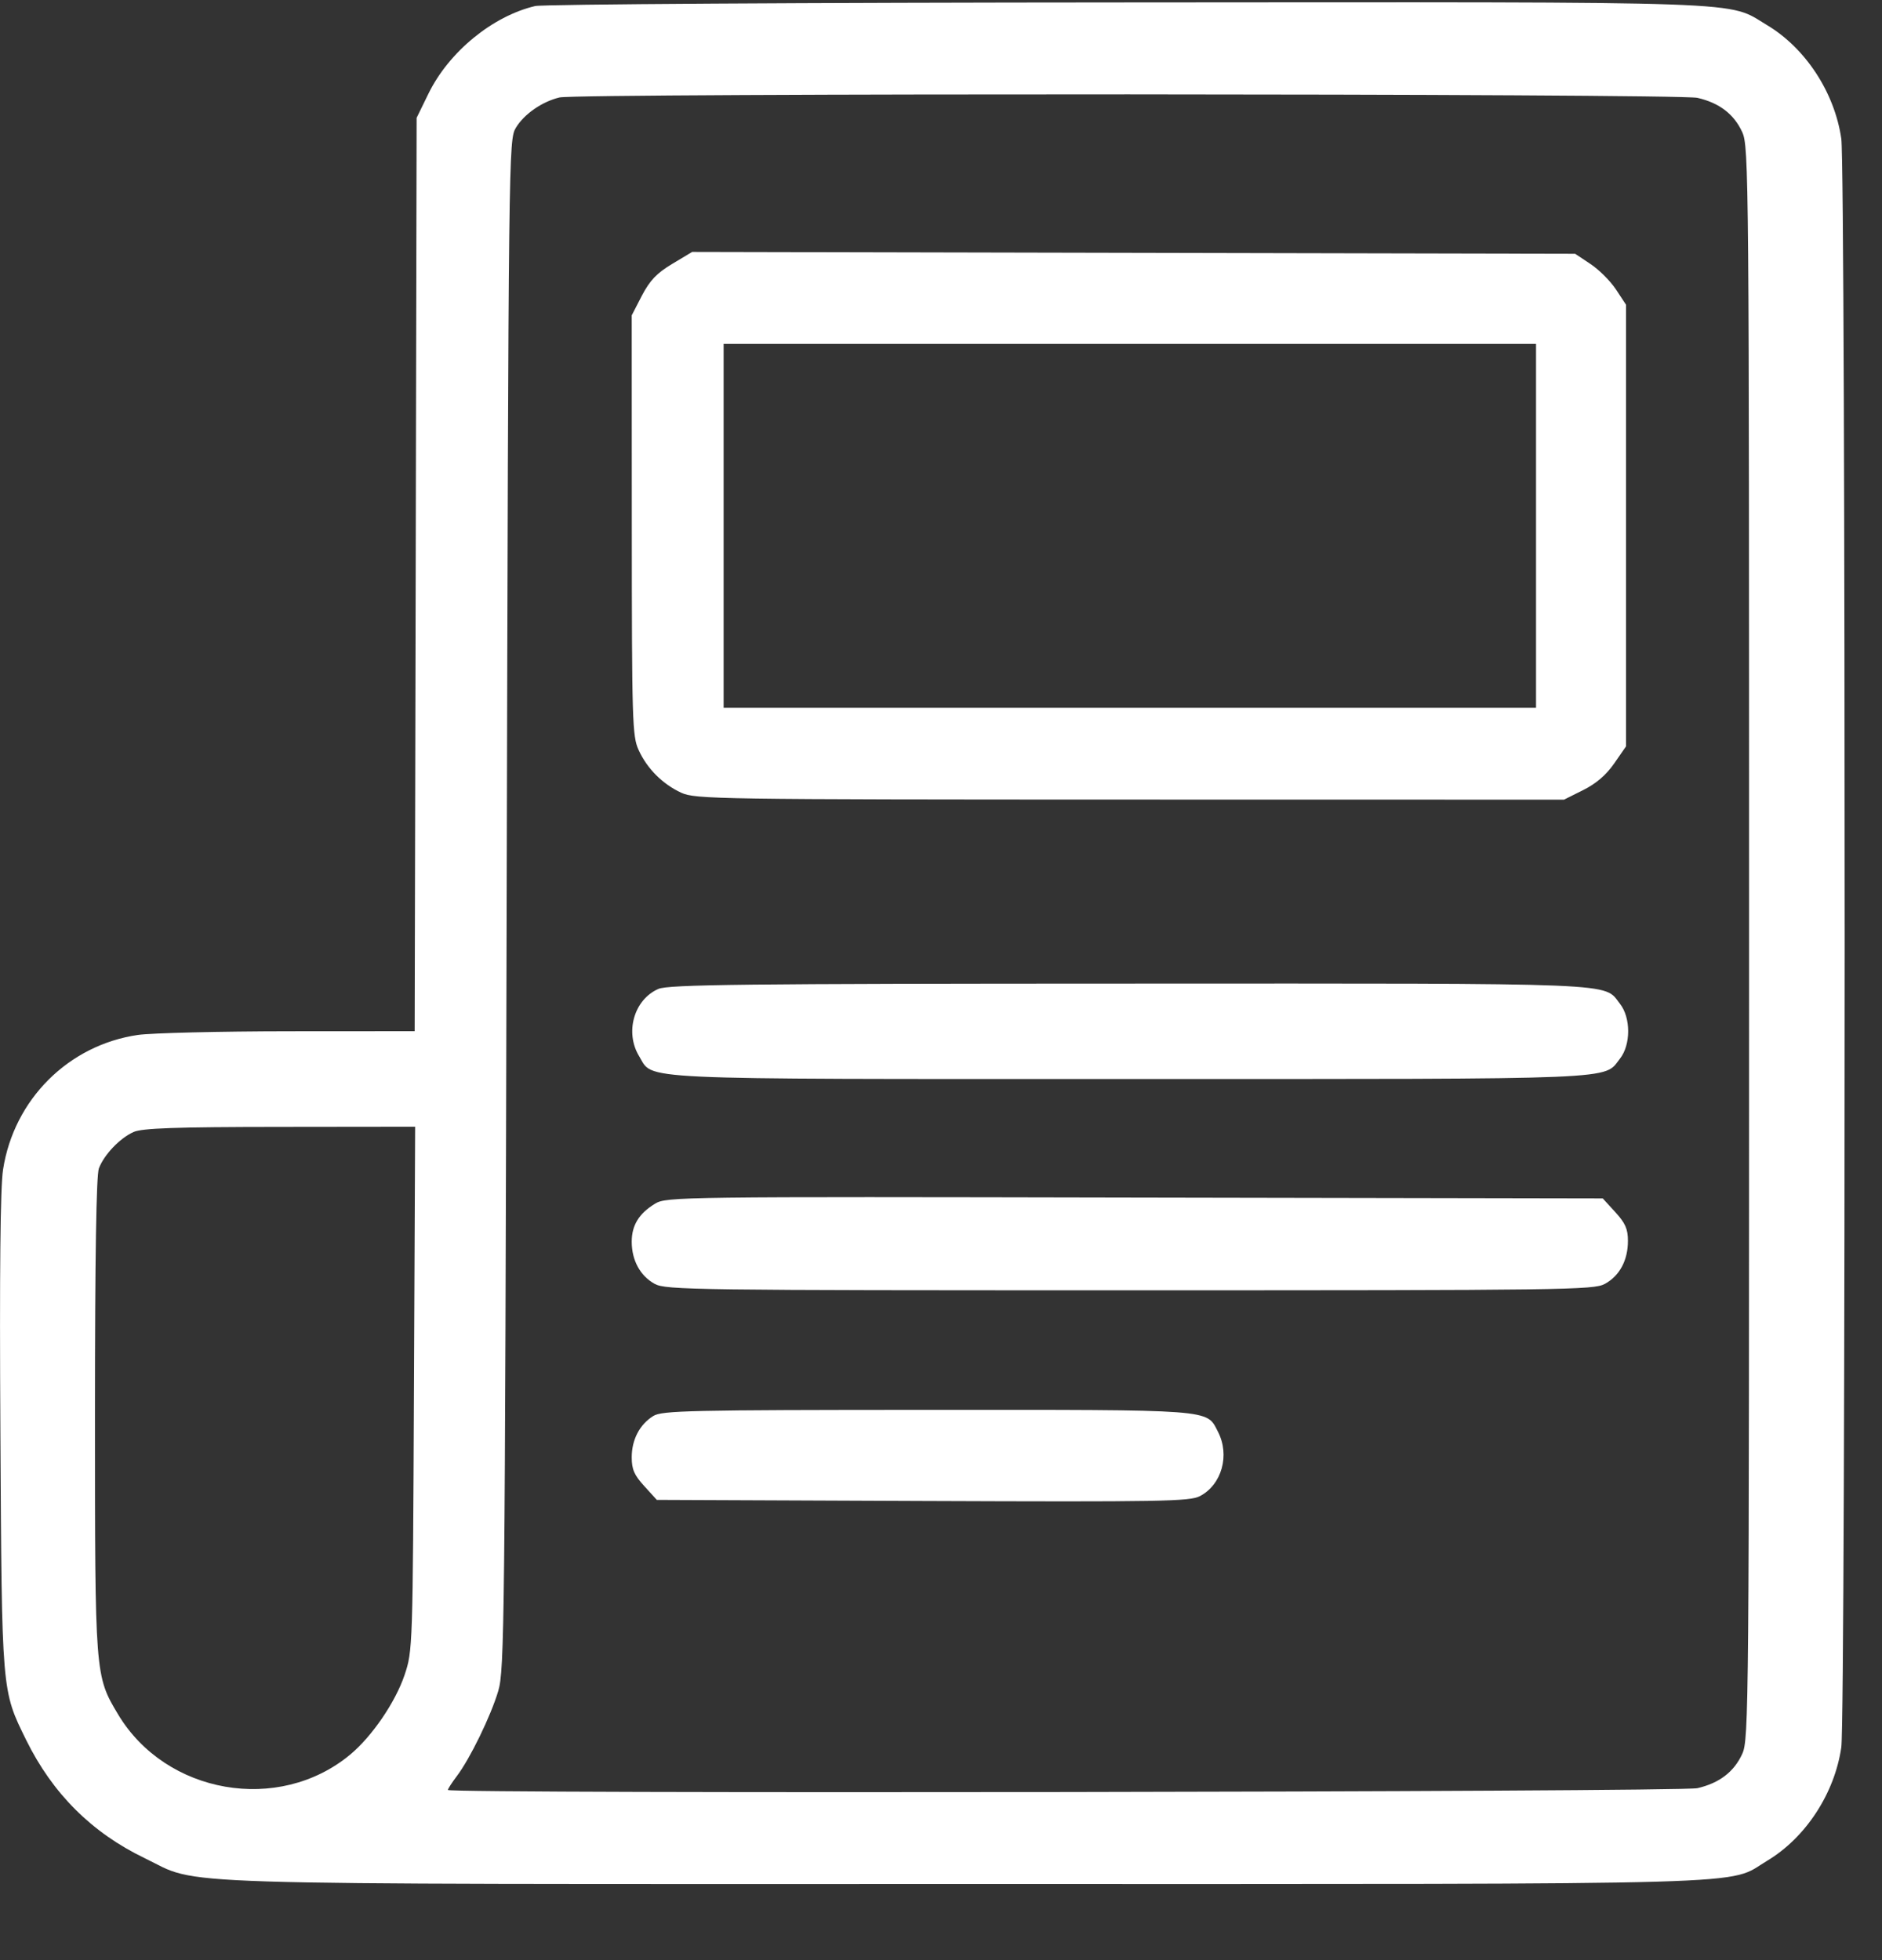 <?xml version="1.0" encoding="UTF-8"?> <svg xmlns="http://www.w3.org/2000/svg" width="24" height="25" viewBox="0 0 24 25" fill="none"><rect x="0" y="0" width="24" height="25" fill="#333333" stroke="none"/> <path fill-rule="evenodd" clip-rule="evenodd" d="M6.825 0.077C6.281 0.205 5.724 0.662 5.464 1.194L5.313 1.503L5.301 7.328L5.288 13.152L3.683 13.153C2.801 13.154 1.934 13.175 1.758 13.2C0.873 13.329 0.177 14.023 0.039 14.917C0.004 15.141 -0.007 16.226 0.005 18.267C0.024 21.605 0.02 21.555 0.335 22.195C0.671 22.876 1.171 23.375 1.844 23.699C2.579 24.053 1.807 24.029 12.309 24.029C22.704 24.029 22.008 24.049 22.535 23.733C23.026 23.439 23.396 22.874 23.481 22.285C23.538 21.893 23.538 2.162 23.481 1.77C23.396 1.181 23.026 0.615 22.535 0.321C22.013 0.009 22.491 0.026 14.363 0.031C10.288 0.033 6.922 0.054 6.825 0.077ZM21.646 1.248C21.926 1.312 22.113 1.456 22.218 1.686C22.302 1.871 22.305 2.23 22.305 12.027C22.305 21.825 22.302 22.183 22.218 22.369C22.113 22.599 21.926 22.742 21.646 22.807C21.428 22.857 5.712 22.88 5.712 22.83C5.712 22.815 5.763 22.736 5.825 22.654C5.993 22.433 6.259 21.887 6.354 21.567C6.433 21.302 6.439 20.721 6.461 11.535C6.485 1.889 6.486 1.782 6.579 1.629C6.684 1.455 6.913 1.296 7.135 1.243C7.368 1.187 21.404 1.192 21.646 1.248ZM8.572 3.366C8.375 3.484 8.288 3.576 8.186 3.77L8.056 4.022L8.057 6.7C8.058 9.198 8.063 9.391 8.144 9.566C8.253 9.805 8.45 10.001 8.688 10.111C8.867 10.193 9.143 10.197 14.41 10.198L19.945 10.199L20.189 10.077C20.354 9.995 20.483 9.884 20.585 9.737L20.736 9.519V6.703V3.887L20.607 3.691C20.536 3.584 20.39 3.438 20.282 3.367L20.087 3.237L14.457 3.225L8.827 3.213L8.572 3.366ZM19.588 6.706V9.027H14.408H9.228V6.706V4.386H14.408H19.588V6.706ZM8.396 12.613C8.085 12.748 7.965 13.168 8.151 13.472C8.338 13.778 7.979 13.762 14.408 13.762C20.75 13.762 20.445 13.774 20.658 13.503C20.798 13.326 20.798 12.979 20.658 12.802C20.445 12.53 20.751 12.543 14.398 12.545C9.481 12.546 8.524 12.557 8.396 12.613ZM5.279 17.711C5.264 21.027 5.263 21.054 5.159 21.364C5.042 21.711 4.742 22.15 4.464 22.38C3.554 23.135 2.116 22.884 1.506 21.866C1.211 21.373 1.211 21.369 1.211 18.044C1.211 16.031 1.228 14.99 1.261 14.902C1.327 14.727 1.529 14.516 1.703 14.438C1.812 14.389 2.232 14.374 3.569 14.373L5.294 14.371L5.279 17.711ZM8.354 15.352C8.148 15.477 8.056 15.628 8.056 15.837C8.056 16.075 8.164 16.273 8.349 16.375C8.492 16.453 8.849 16.457 14.408 16.457C19.966 16.457 20.323 16.453 20.466 16.375C20.654 16.272 20.76 16.075 20.76 15.826C20.76 15.675 20.727 15.6 20.599 15.46L20.439 15.285L14.47 15.274C8.658 15.262 8.497 15.264 8.354 15.352ZM8.331 18.06C8.157 18.168 8.056 18.362 8.056 18.587C8.056 18.741 8.088 18.814 8.216 18.954L8.376 19.13L11.767 19.144C14.813 19.156 15.172 19.15 15.302 19.082C15.581 18.936 15.686 18.559 15.532 18.261C15.382 17.971 15.514 17.981 11.82 17.982C8.791 17.983 8.442 17.991 8.331 18.06Z" fill="white"></path> </svg> 